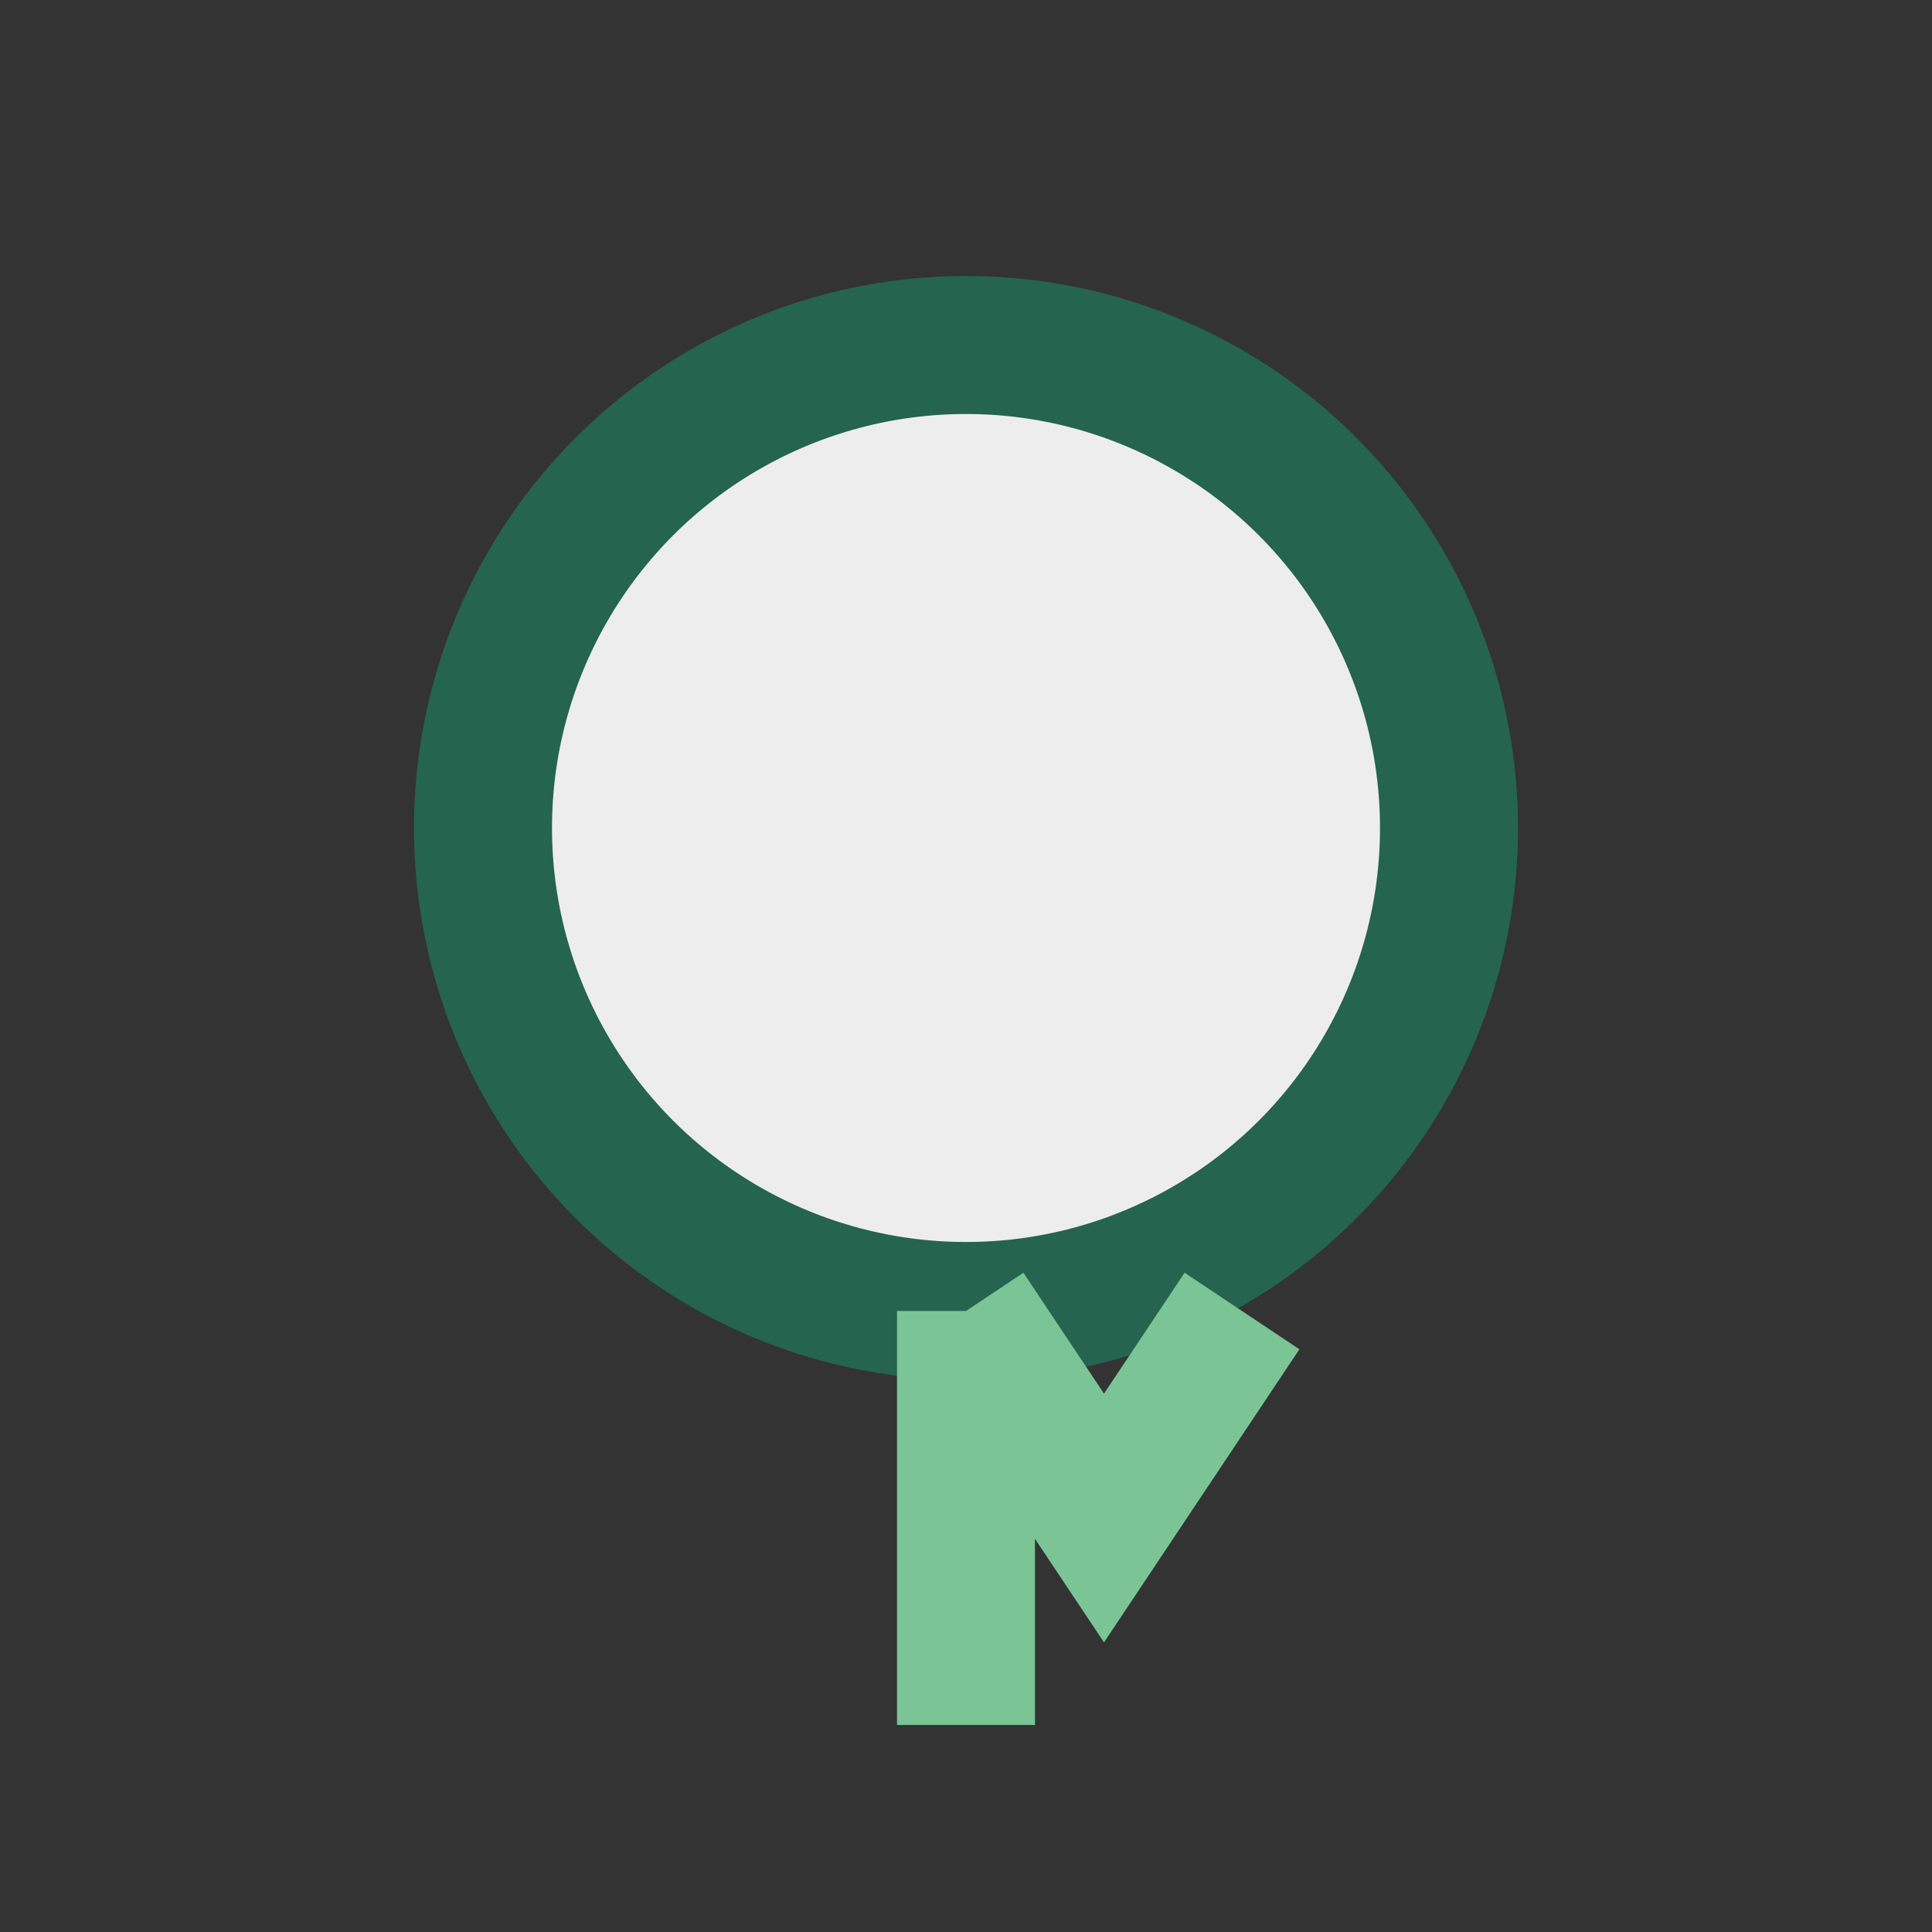 <?xml version="1.0" encoding="UTF-8"?>
<svg xmlns="http://www.w3.org/2000/svg" width="28" height="28" viewBox="0 0 28 28"><rect x="0" y="0" width="28" height="28" fill="#333333" stroke="none"/><circle cx="14" cy="12" r="7" fill="#EDEDED" stroke="#25644E" stroke-width="2"/><path d="M14 19v6M14 19l2 3 2-3" stroke="#7AC495" stroke-width="2" fill="none"/></svg>